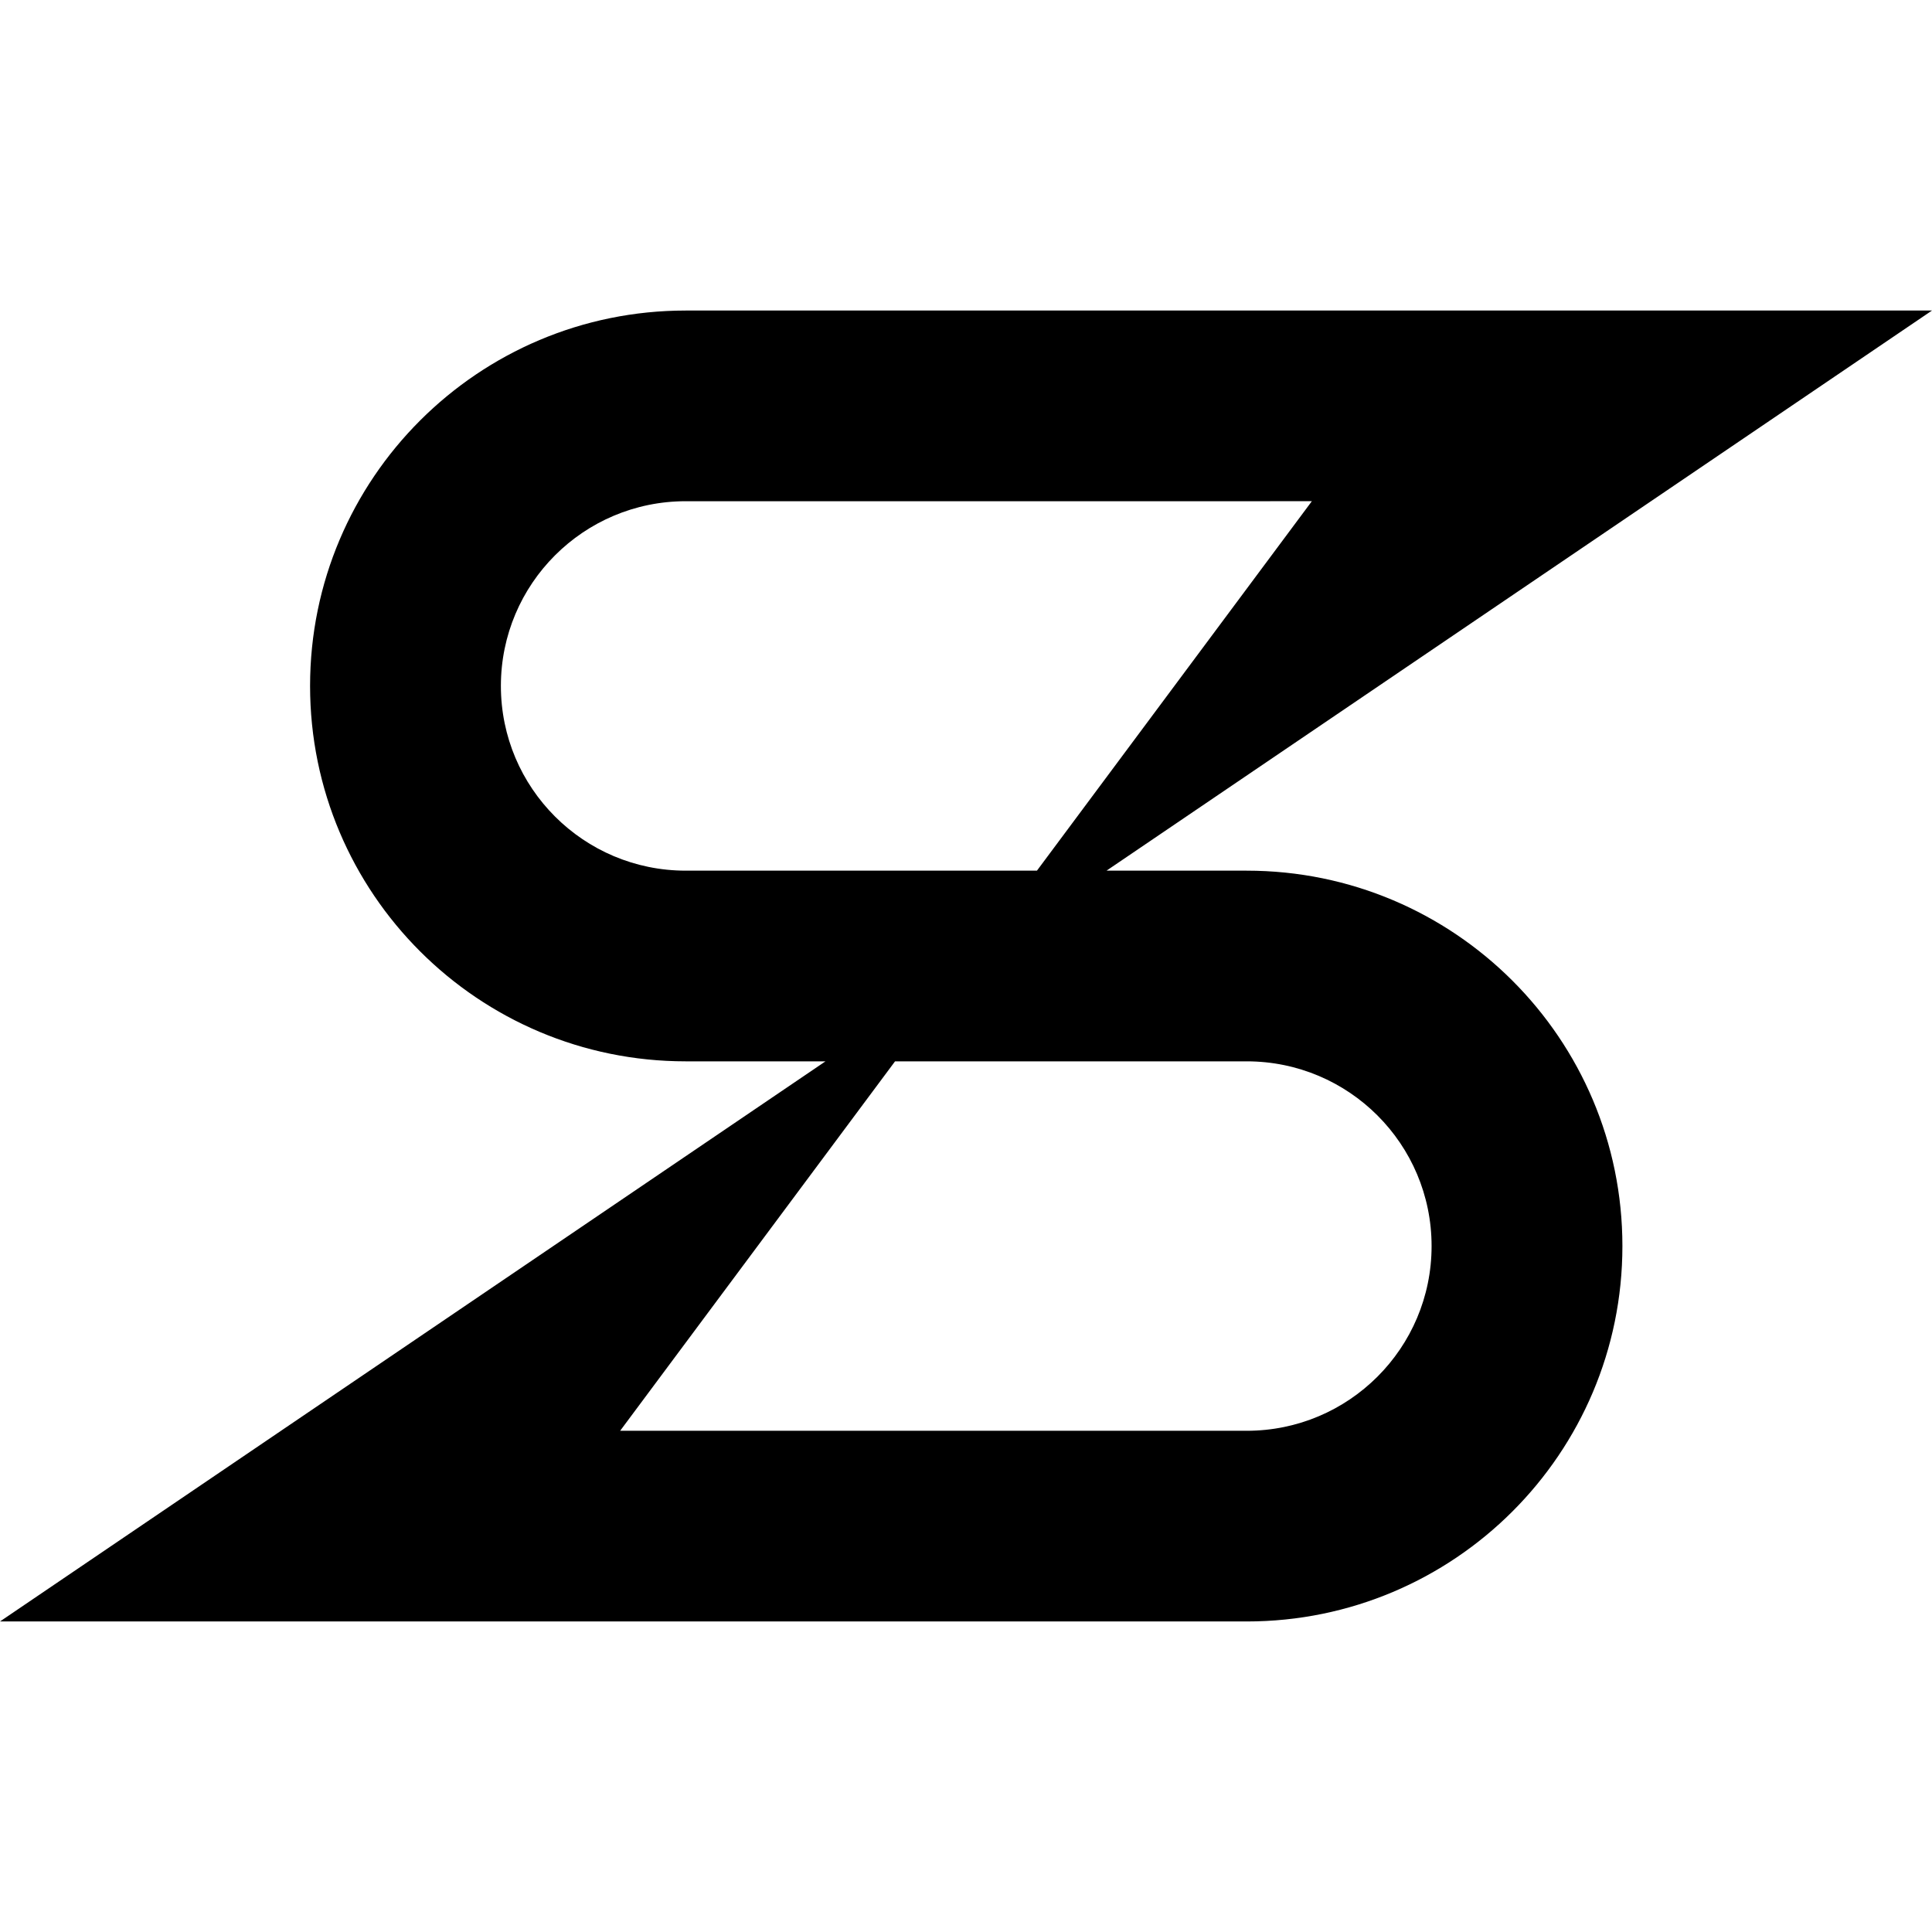 <svg  width="512" height="512" viewBox="0 0 512 512" fill="none" xmlns="http://www.w3.org/2000/svg"><style>path {fill: #000;}@media (prefers-color-scheme: dark) {path {fill: #fff;}}</style><path fill-rule="evenodd" d="M82.173 181.78c0 54.945 44.572 99.486 99.555 99.486h37.036L74.473 379.172 0 429.704h330.398c54.983 0 99.556-44.541 99.556-99.485s-44.573-99.485-99.556-99.485h-37.162l144.291-97.907L512 82.295H181.728c-54.983 0-99.555 44.541-99.555 99.485Zm297.213 148.439c0 27.036-21.933 48.953-48.988 48.953H164.346l72.853-97.906h93.199c27.055 0 48.988 21.917 48.988 48.953ZM132.741 181.78c0 27.037 21.932 48.954 48.987 48.954h93.073l72.853-97.907H181.728c-27.055 0-48.987 21.917-48.987 48.953Z" clip-rule="evenodd"/></svg>